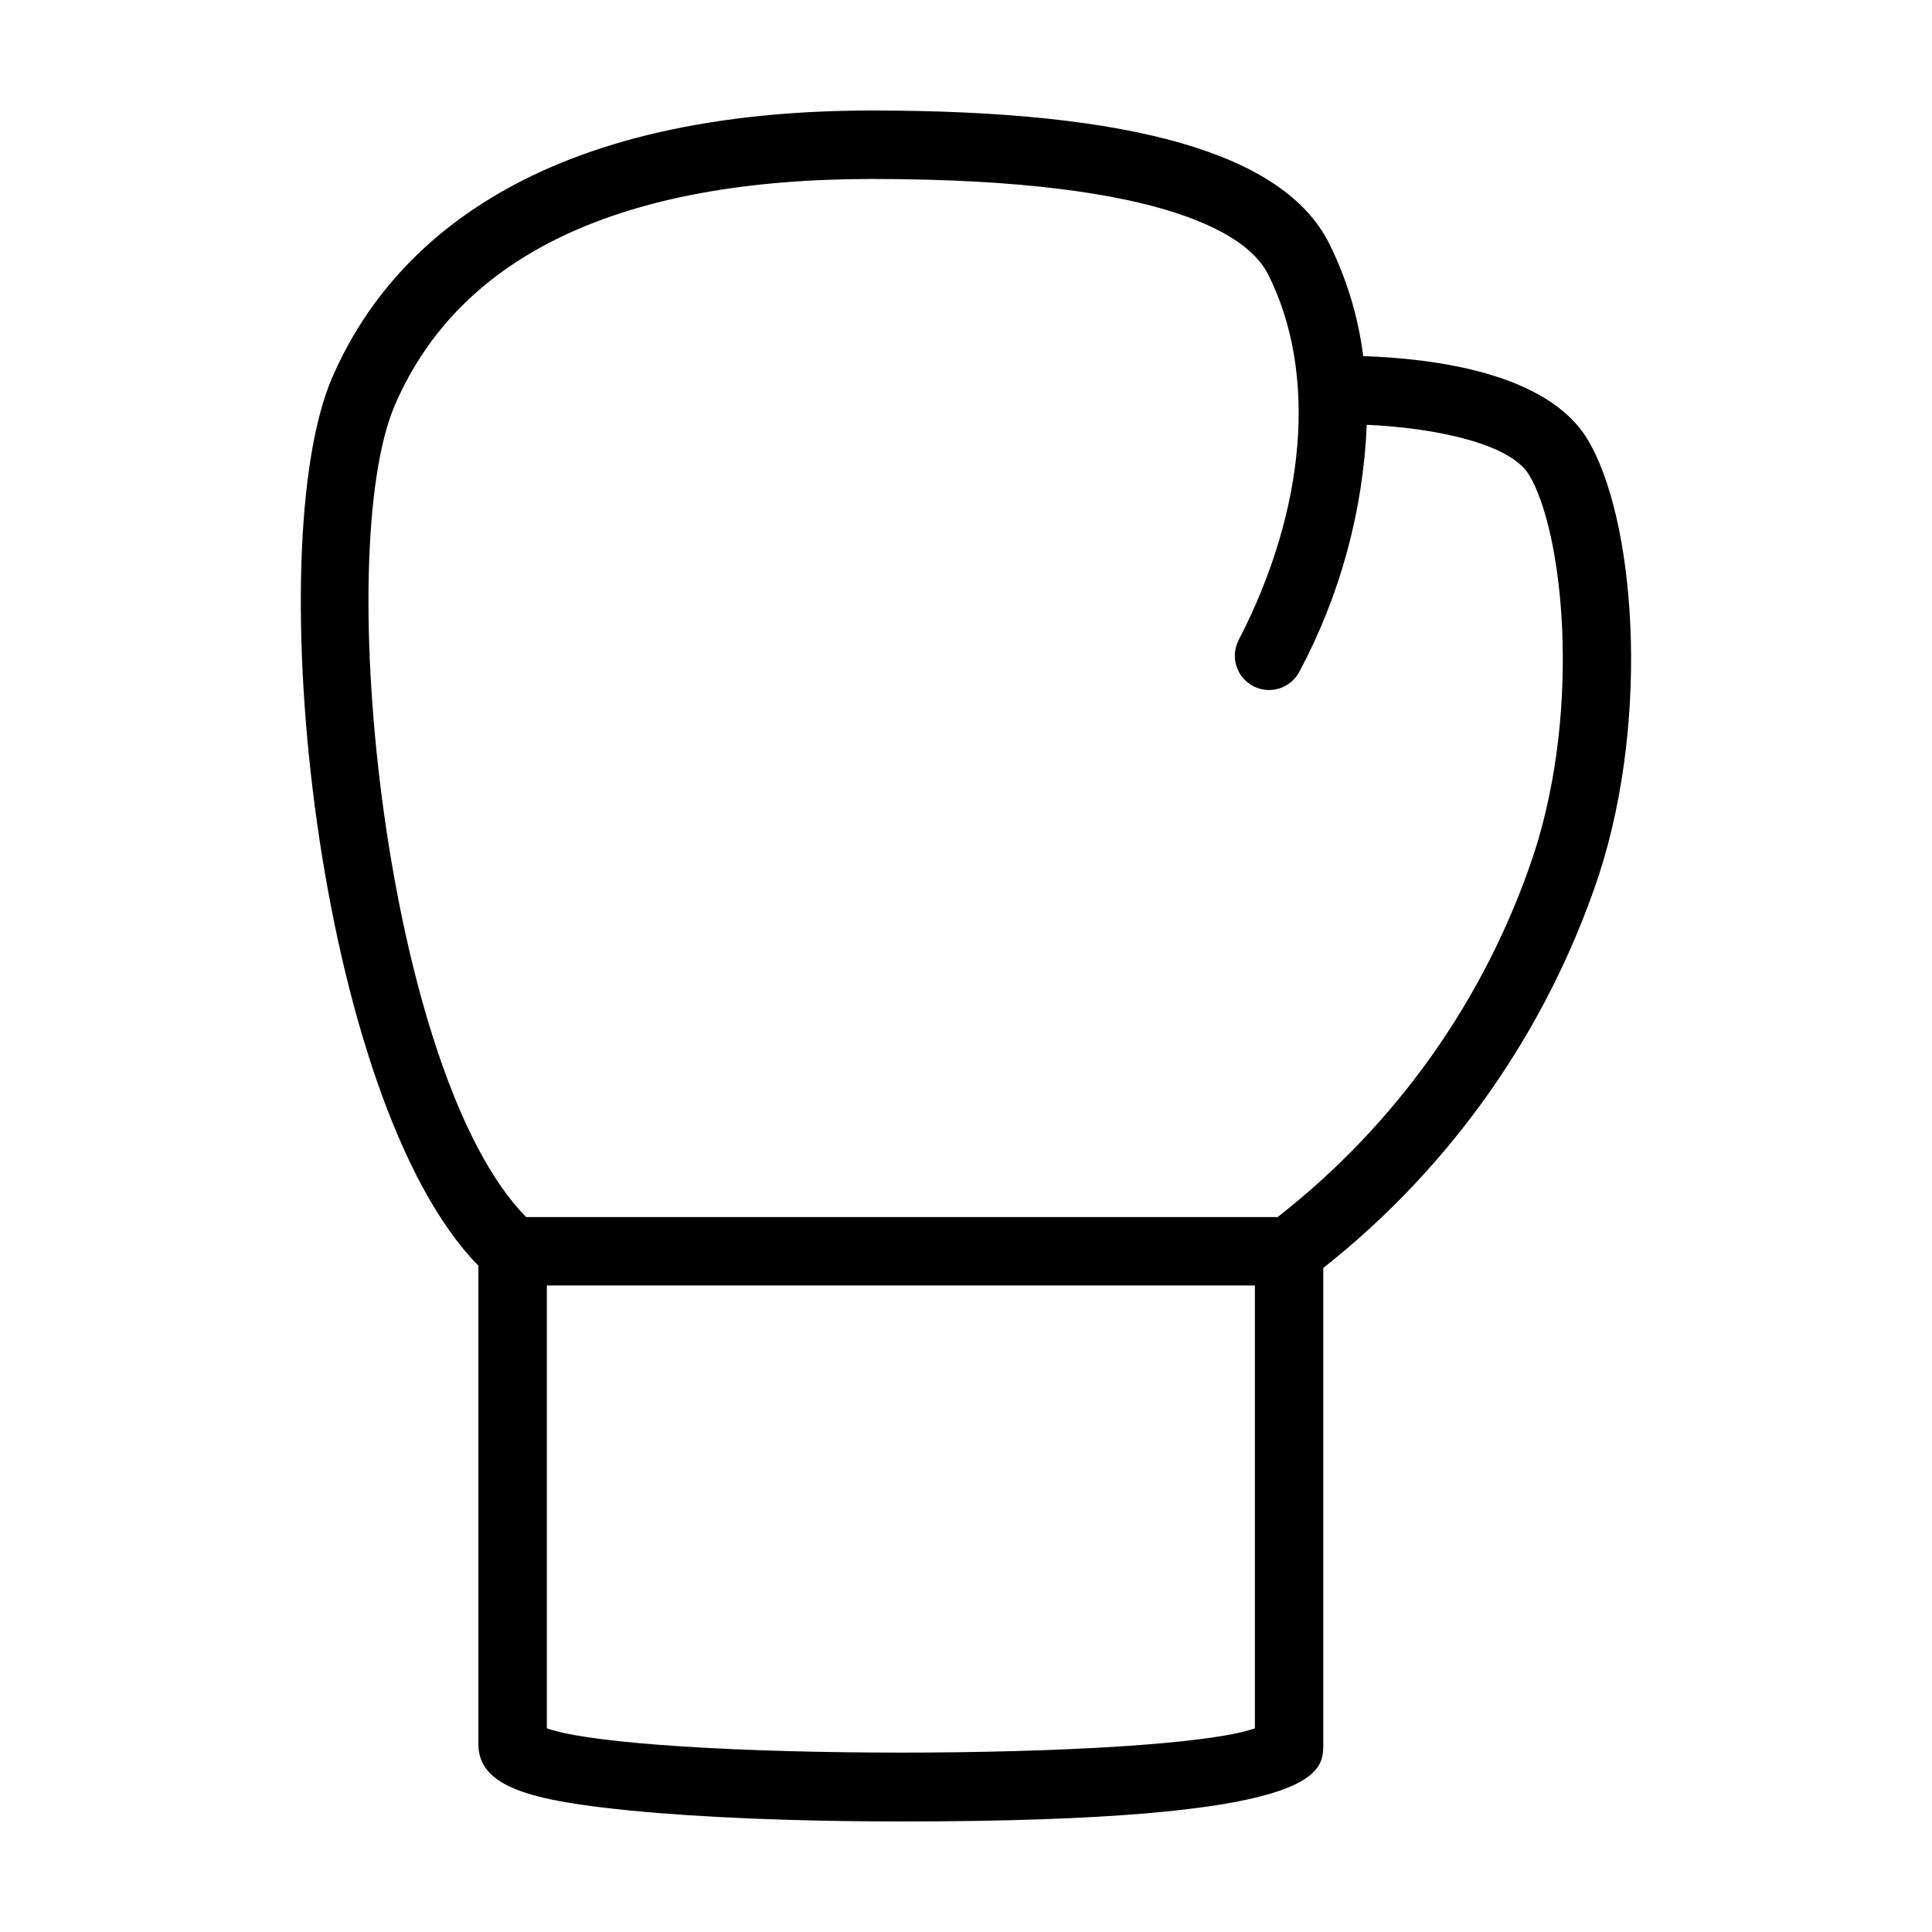 <?xml version="1.0" encoding="UTF-8"?>
<!-- Uploaded to: SVG Repo, www.svgrepo.com, Generator: SVG Repo Mixer Tools -->
<svg fill="#000000" width="800px" height="800px" version="1.1" viewBox="144 144 512 512" xmlns="http://www.w3.org/2000/svg">
 <path d="m564.62 260.28c-10.617-17.367-40.285-21.27-59.352-21.906-1.32-10.441-4.398-20.578-9.094-29.992-11.984-23.617-51.59-35.098-121.08-35.098-92.84 0-129.02 38.434-143.02 70.676-19.492 44.895-4.18 191.82 38.703 235.46v126.81c0 11.438 14.172 15.004 40.328 17.586 18.949 1.863 44.387 2.891 71.625 2.891 111.95 0 111.95-12.82 111.95-20.48v-126.2c34.008-26.855 59.41-63.078 73.07-104.2 13.789-42.52 9.414-95.023-3.137-115.55zm-275.7 341.75v-117.36h187.64v117.36c-24.602 8.57-163.03 8.57-187.64 0zm261.59-231.79c-12.641 38.102-36.277 71.605-67.93 96.297h-199.14c-37.203-37.637-51.73-176.18-34.727-215.34 17.219-39.656 59.738-59.766 126.38-59.766 80.168 0 100.14 15.77 104.91 25.168 13.164 25.949 10.27 62.227-7.754 97.039h0.004c-2.289 4.445-0.547 9.906 3.894 12.207 4.441 2.297 9.906 0.566 12.215-3.867 10.777-20.188 16.875-42.539 17.848-65.402 18.574 0.848 37.988 5.07 42.945 13.176 9.043 14.789 14.07 61.293 1.355 100.49z"/>
</svg>